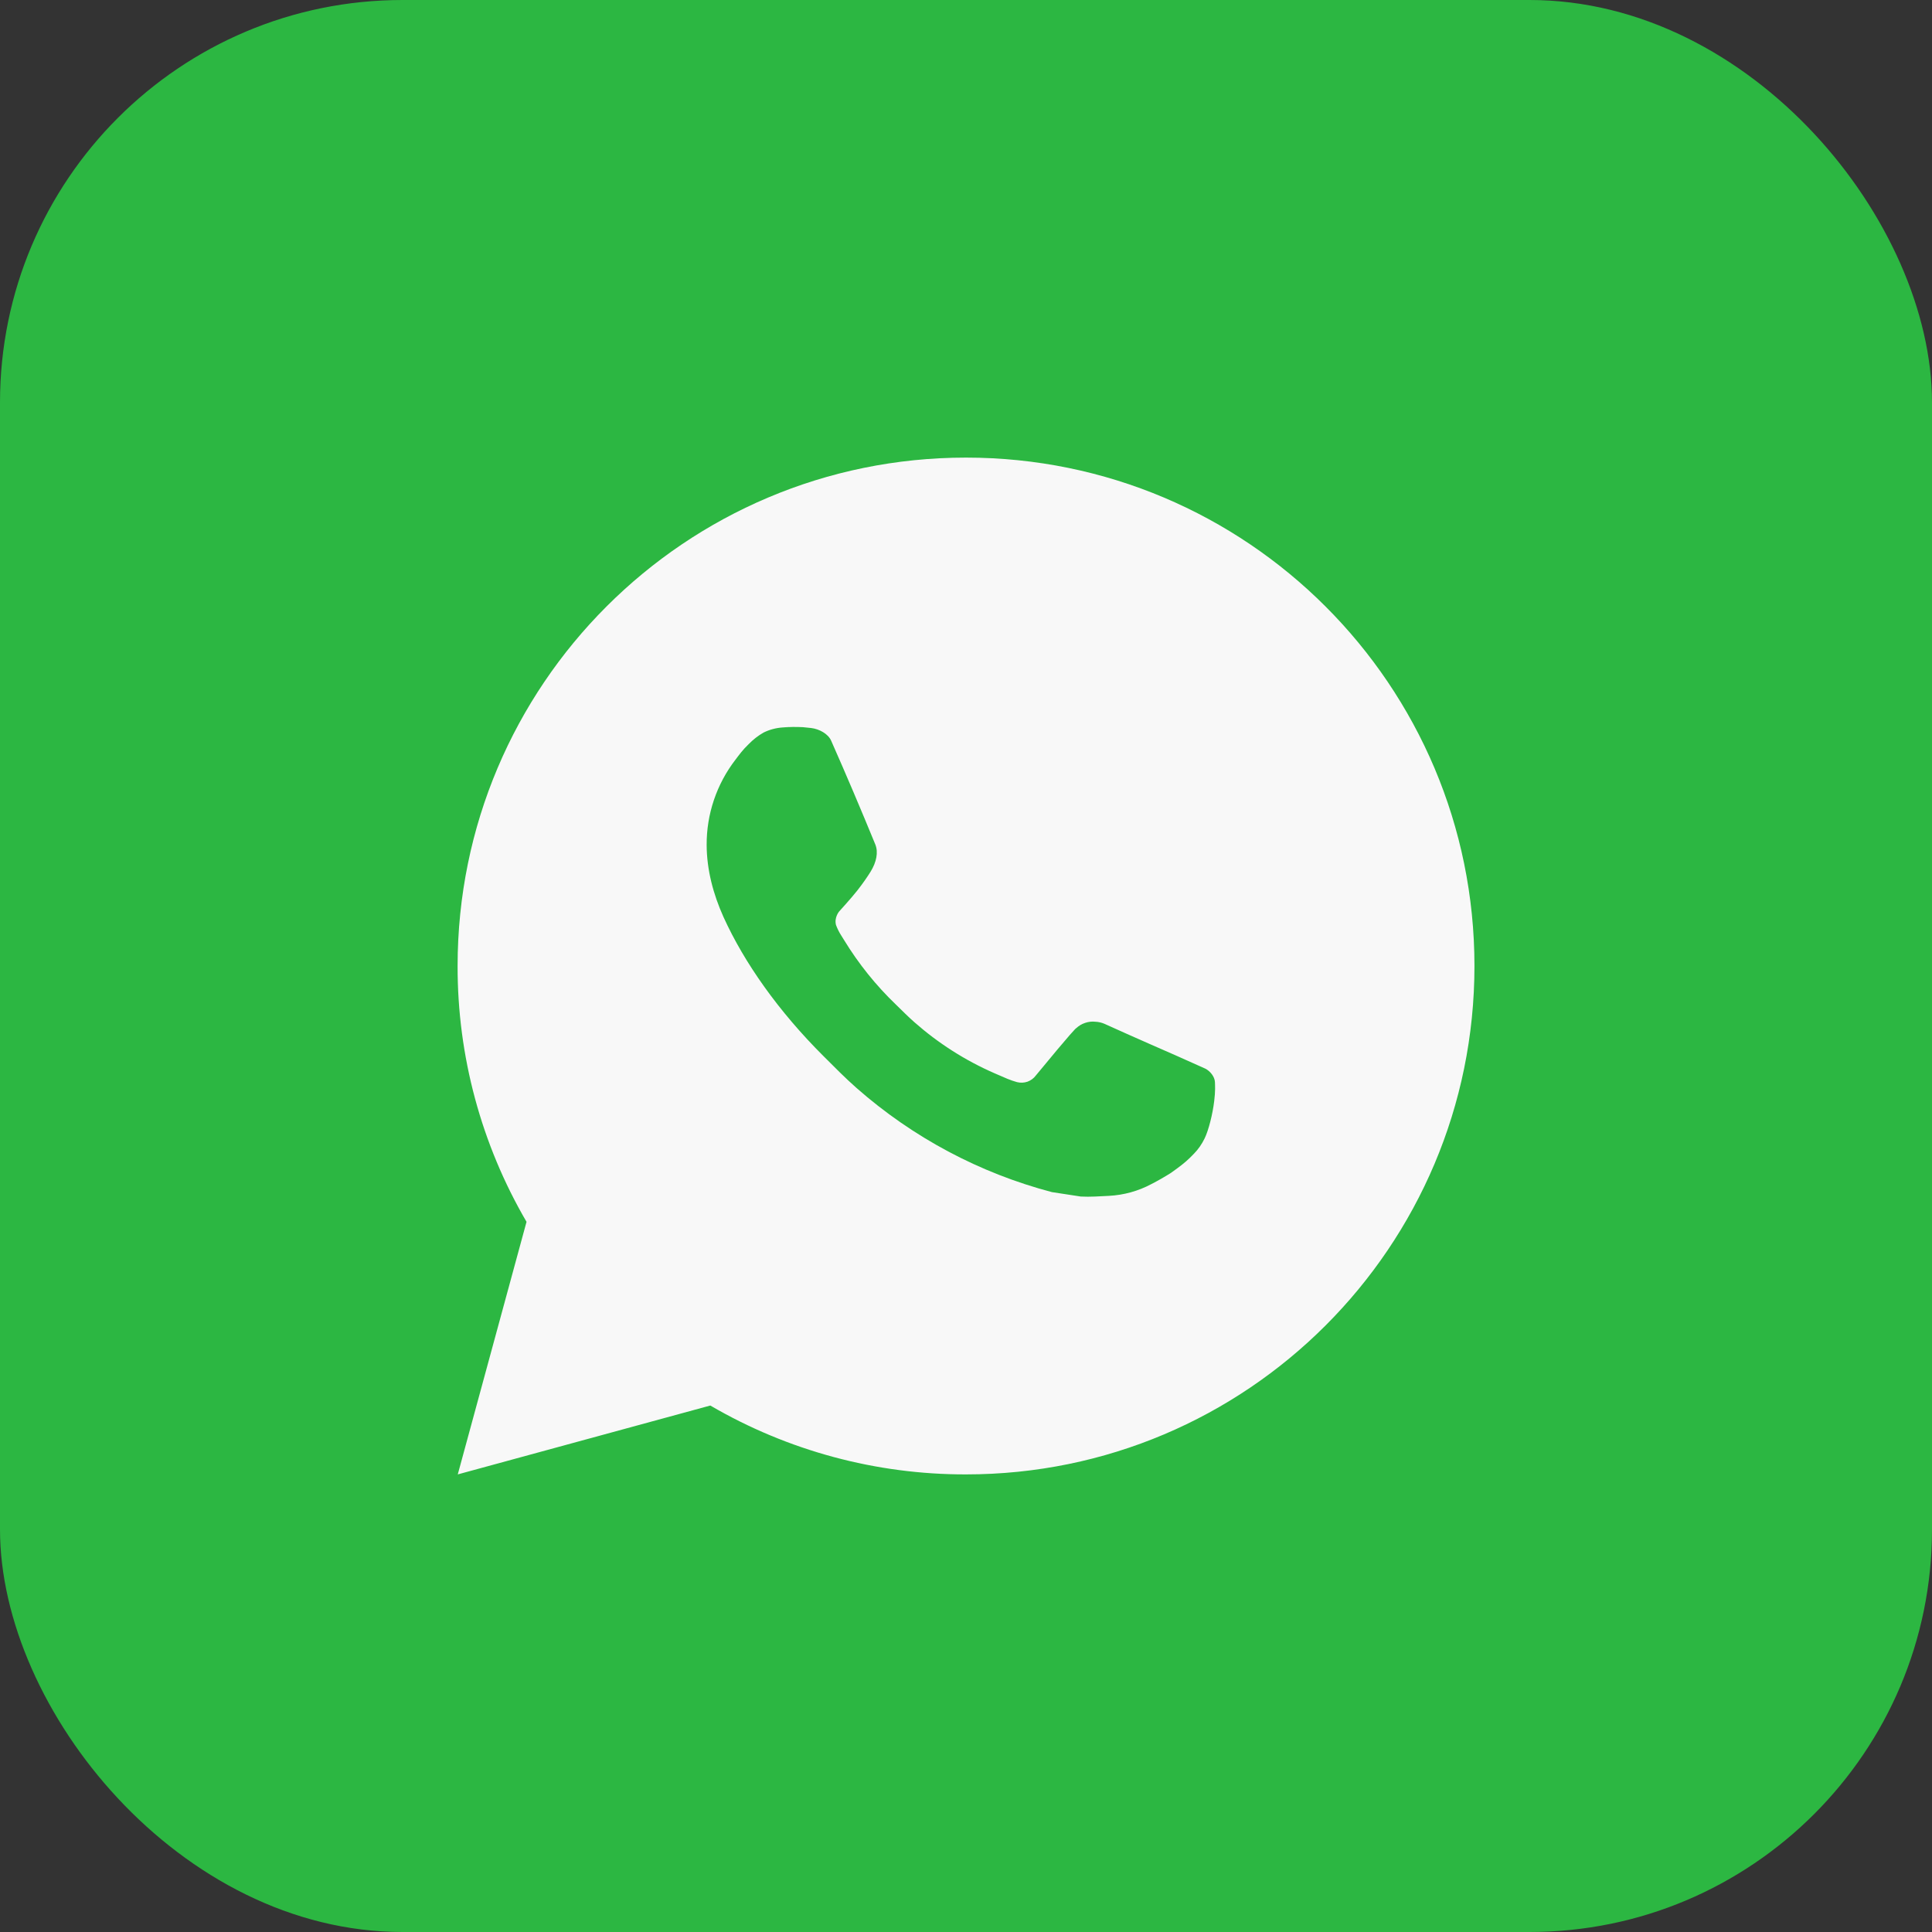 <?xml version="1.0" encoding="UTF-8"?> <svg xmlns="http://www.w3.org/2000/svg" width="34" height="34" viewBox="0 0 34 34" fill="none"><rect x="0" y="0" width="34" height="34" fill="#333333" stroke="none"/><rect width="34" height="34" rx="7.083" fill="#2CB742"></rect><path d="M17 8.053C21.942 8.053 25.948 12.058 25.948 17C25.948 21.942 21.942 25.947 17 25.947C15.419 25.95 13.866 25.532 12.5 24.735L8.056 25.947L9.266 21.502C8.469 20.136 8.05 18.582 8.053 17C8.053 12.058 12.059 8.053 17 8.053ZM13.951 12.795L13.772 12.802C13.656 12.81 13.543 12.84 13.439 12.891C13.342 12.946 13.254 13.015 13.176 13.095C13.069 13.197 13.008 13.284 12.943 13.369C12.611 13.8 12.433 14.328 12.436 14.871C12.438 15.309 12.552 15.736 12.731 16.135C13.097 16.942 13.699 17.796 14.494 18.588C14.685 18.779 14.873 18.97 15.075 19.148C16.063 20.017 17.239 20.644 18.511 20.979L19.02 21.057C19.185 21.066 19.351 21.053 19.517 21.045C19.777 21.031 20.032 20.961 20.262 20.838C20.379 20.778 20.494 20.712 20.605 20.642C20.605 20.642 20.643 20.616 20.717 20.561C20.838 20.472 20.912 20.408 21.012 20.303C21.087 20.226 21.15 20.136 21.2 20.033C21.27 19.887 21.34 19.609 21.368 19.377C21.39 19.2 21.383 19.104 21.381 19.044C21.377 18.948 21.297 18.849 21.211 18.806L20.69 18.573C20.69 18.573 19.912 18.234 19.436 18.017C19.386 17.996 19.332 17.983 19.278 17.981C19.217 17.974 19.155 17.981 19.097 18.001C19.038 18.02 18.985 18.052 18.94 18.094C18.935 18.093 18.875 18.143 18.229 18.927C18.192 18.977 18.14 19.015 18.082 19.036C18.023 19.056 17.96 19.059 17.899 19.044C17.841 19.028 17.784 19.008 17.728 18.985C17.617 18.938 17.579 18.92 17.503 18.888C16.989 18.664 16.514 18.361 16.094 17.991C15.981 17.892 15.876 17.785 15.769 17.681C15.417 17.344 15.11 16.962 14.856 16.546L14.803 16.461C14.766 16.404 14.736 16.342 14.712 16.278C14.678 16.146 14.767 16.041 14.767 16.041C14.767 16.041 14.984 15.803 15.085 15.674C15.184 15.549 15.267 15.427 15.321 15.34C15.426 15.17 15.459 14.996 15.404 14.861C15.153 14.249 14.895 13.64 14.627 13.035C14.575 12.915 14.418 12.829 14.276 12.812C14.227 12.806 14.179 12.801 14.131 12.797C14.011 12.791 13.89 12.792 13.77 12.801L13.951 12.795Z" fill="#F8F8F8"></path></svg> 